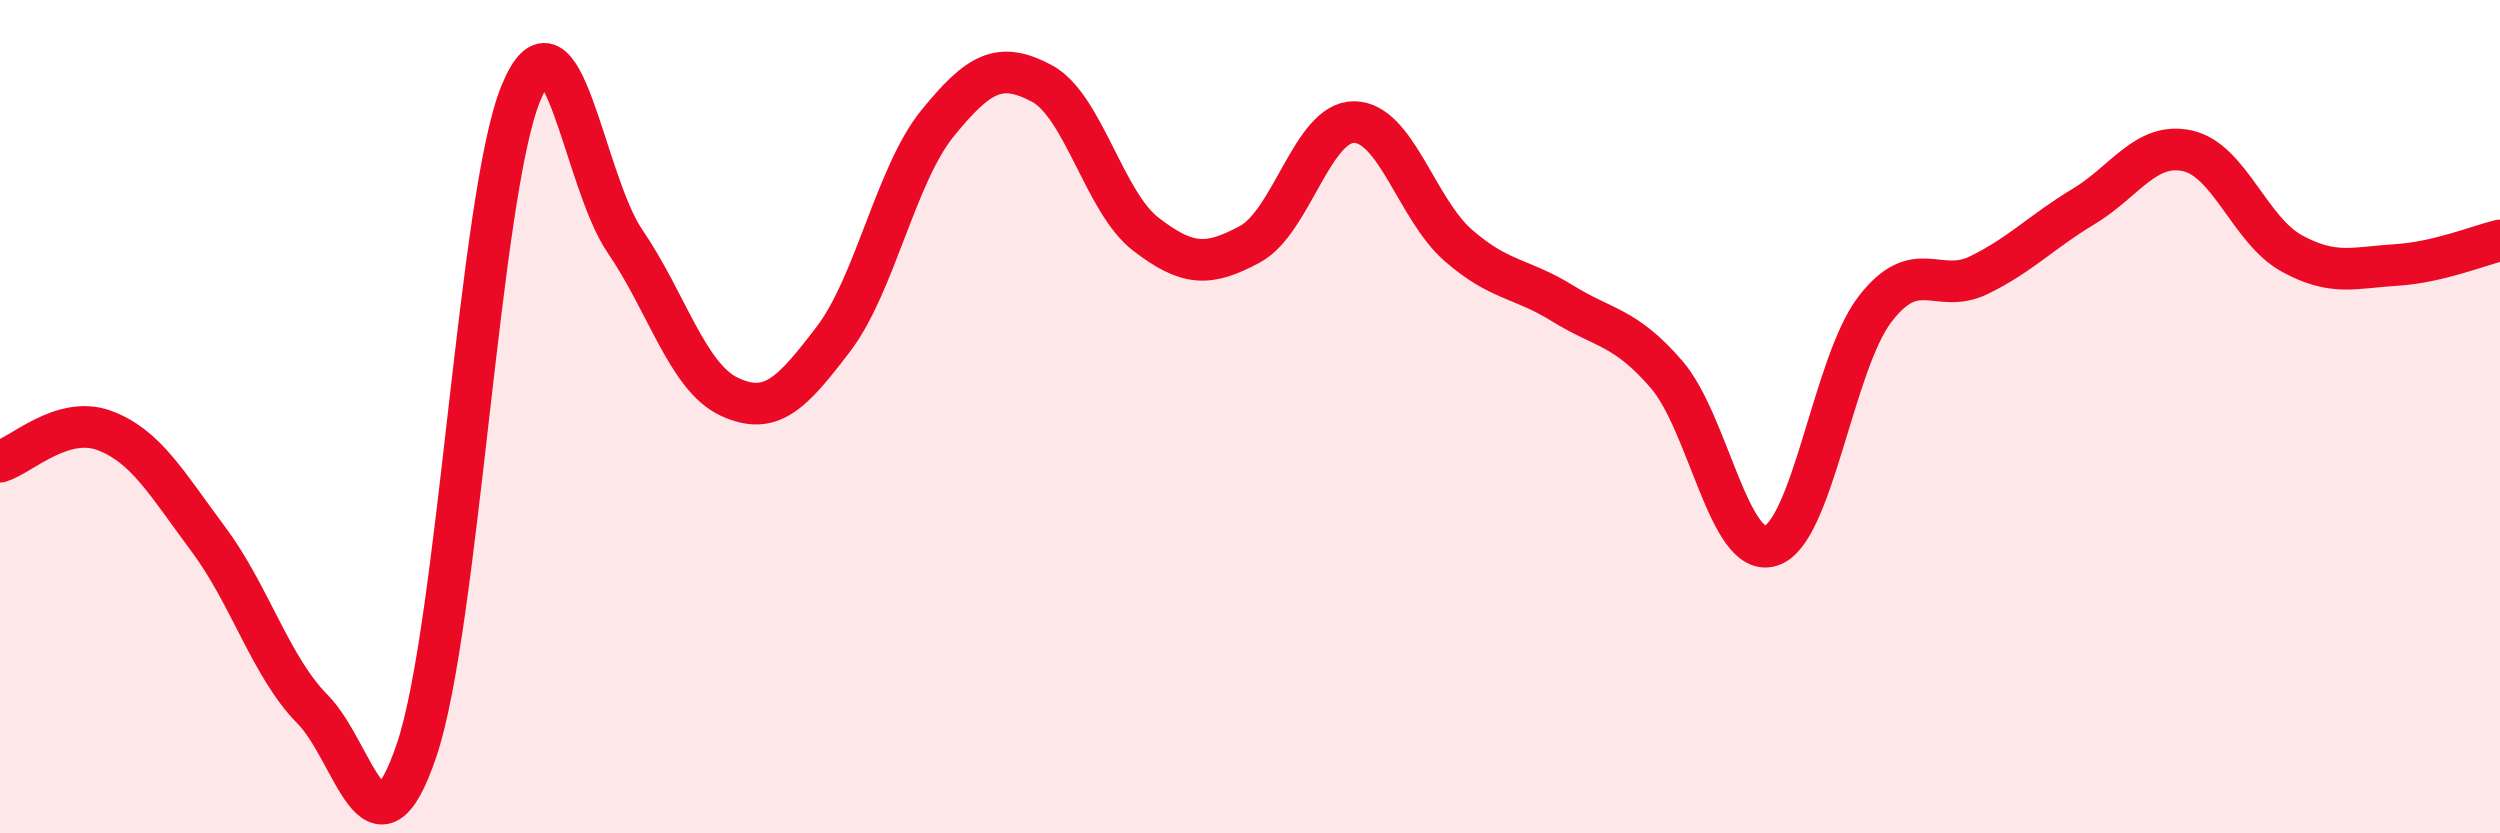 
    <svg width="60" height="20" viewBox="0 0 60 20" xmlns="http://www.w3.org/2000/svg">
      <path
        d="M 0,11.08 C 0.5,10.93 1.5,9.96 2.5,10.33 C 3.5,10.7 4,11.6 5,12.94 C 6,14.28 6.5,16.01 7.5,17.02 C 8.5,18.03 9,20.96 10,18 C 11,15.04 11.5,4.68 12.5,2.24 C 13.5,-0.2 14,4.33 15,5.79 C 16,7.25 16.5,9.05 17.5,9.52 C 18.5,9.99 19,9.45 20,8.14 C 21,6.83 21.5,4.19 22.5,2.96 C 23.5,1.73 24,1.47 25,2 C 26,2.53 26.5,4.85 27.5,5.62 C 28.5,6.39 29,6.4 30,5.86 C 31,5.32 31.5,2.92 32.5,2.93 C 33.5,2.94 34,5.02 35,5.89 C 36,6.76 36.5,6.66 37.5,7.28 C 38.5,7.9 39,7.83 40,8.99 C 41,10.15 41.5,13.41 42.5,13.1 C 43.5,12.79 44,8.72 45,7.42 C 46,6.12 46.5,7.09 47.5,6.6 C 48.5,6.11 49,5.56 50,4.96 C 51,4.36 51.5,3.4 52.5,3.62 C 53.5,3.84 54,5.53 55,6.08 C 56,6.63 56.5,6.42 57.5,6.36 C 58.5,6.3 59.5,5.89 60,5.77L60 20L0 20Z"
        fill="#EB0A25"
        opacity="0.1"
        stroke-linecap="round"
        stroke-linejoin="round"
      />
      <path
        d="M 0,11.08 C 0.5,10.93 1.5,9.96 2.5,10.33 C 3.5,10.7 4,11.6 5,12.94 C 6,14.28 6.5,16.01 7.5,17.02 C 8.5,18.03 9,20.96 10,18 C 11,15.04 11.5,4.68 12.5,2.24 C 13.5,-0.2 14,4.33 15,5.79 C 16,7.25 16.5,9.05 17.5,9.52 C 18.5,9.99 19,9.45 20,8.14 C 21,6.83 21.5,4.19 22.5,2.96 C 23.5,1.73 24,1.47 25,2 C 26,2.53 26.5,4.85 27.5,5.62 C 28.5,6.39 29,6.4 30,5.86 C 31,5.32 31.5,2.92 32.5,2.93 C 33.5,2.94 34,5.02 35,5.89 C 36,6.76 36.5,6.66 37.5,7.28 C 38.5,7.9 39,7.83 40,8.99 C 41,10.15 41.5,13.41 42.5,13.1 C 43.5,12.79 44,8.72 45,7.42 C 46,6.12 46.5,7.09 47.5,6.6 C 48.5,6.11 49,5.56 50,4.96 C 51,4.36 51.5,3.4 52.5,3.62 C 53.5,3.84 54,5.53 55,6.08 C 56,6.63 56.5,6.42 57.5,6.36 C 58.5,6.3 59.5,5.89 60,5.77"
        stroke="#EB0A25"
        stroke-width="1"
        fill="none"
        stroke-linecap="round"
        stroke-linejoin="round"
      />
    </svg>
  